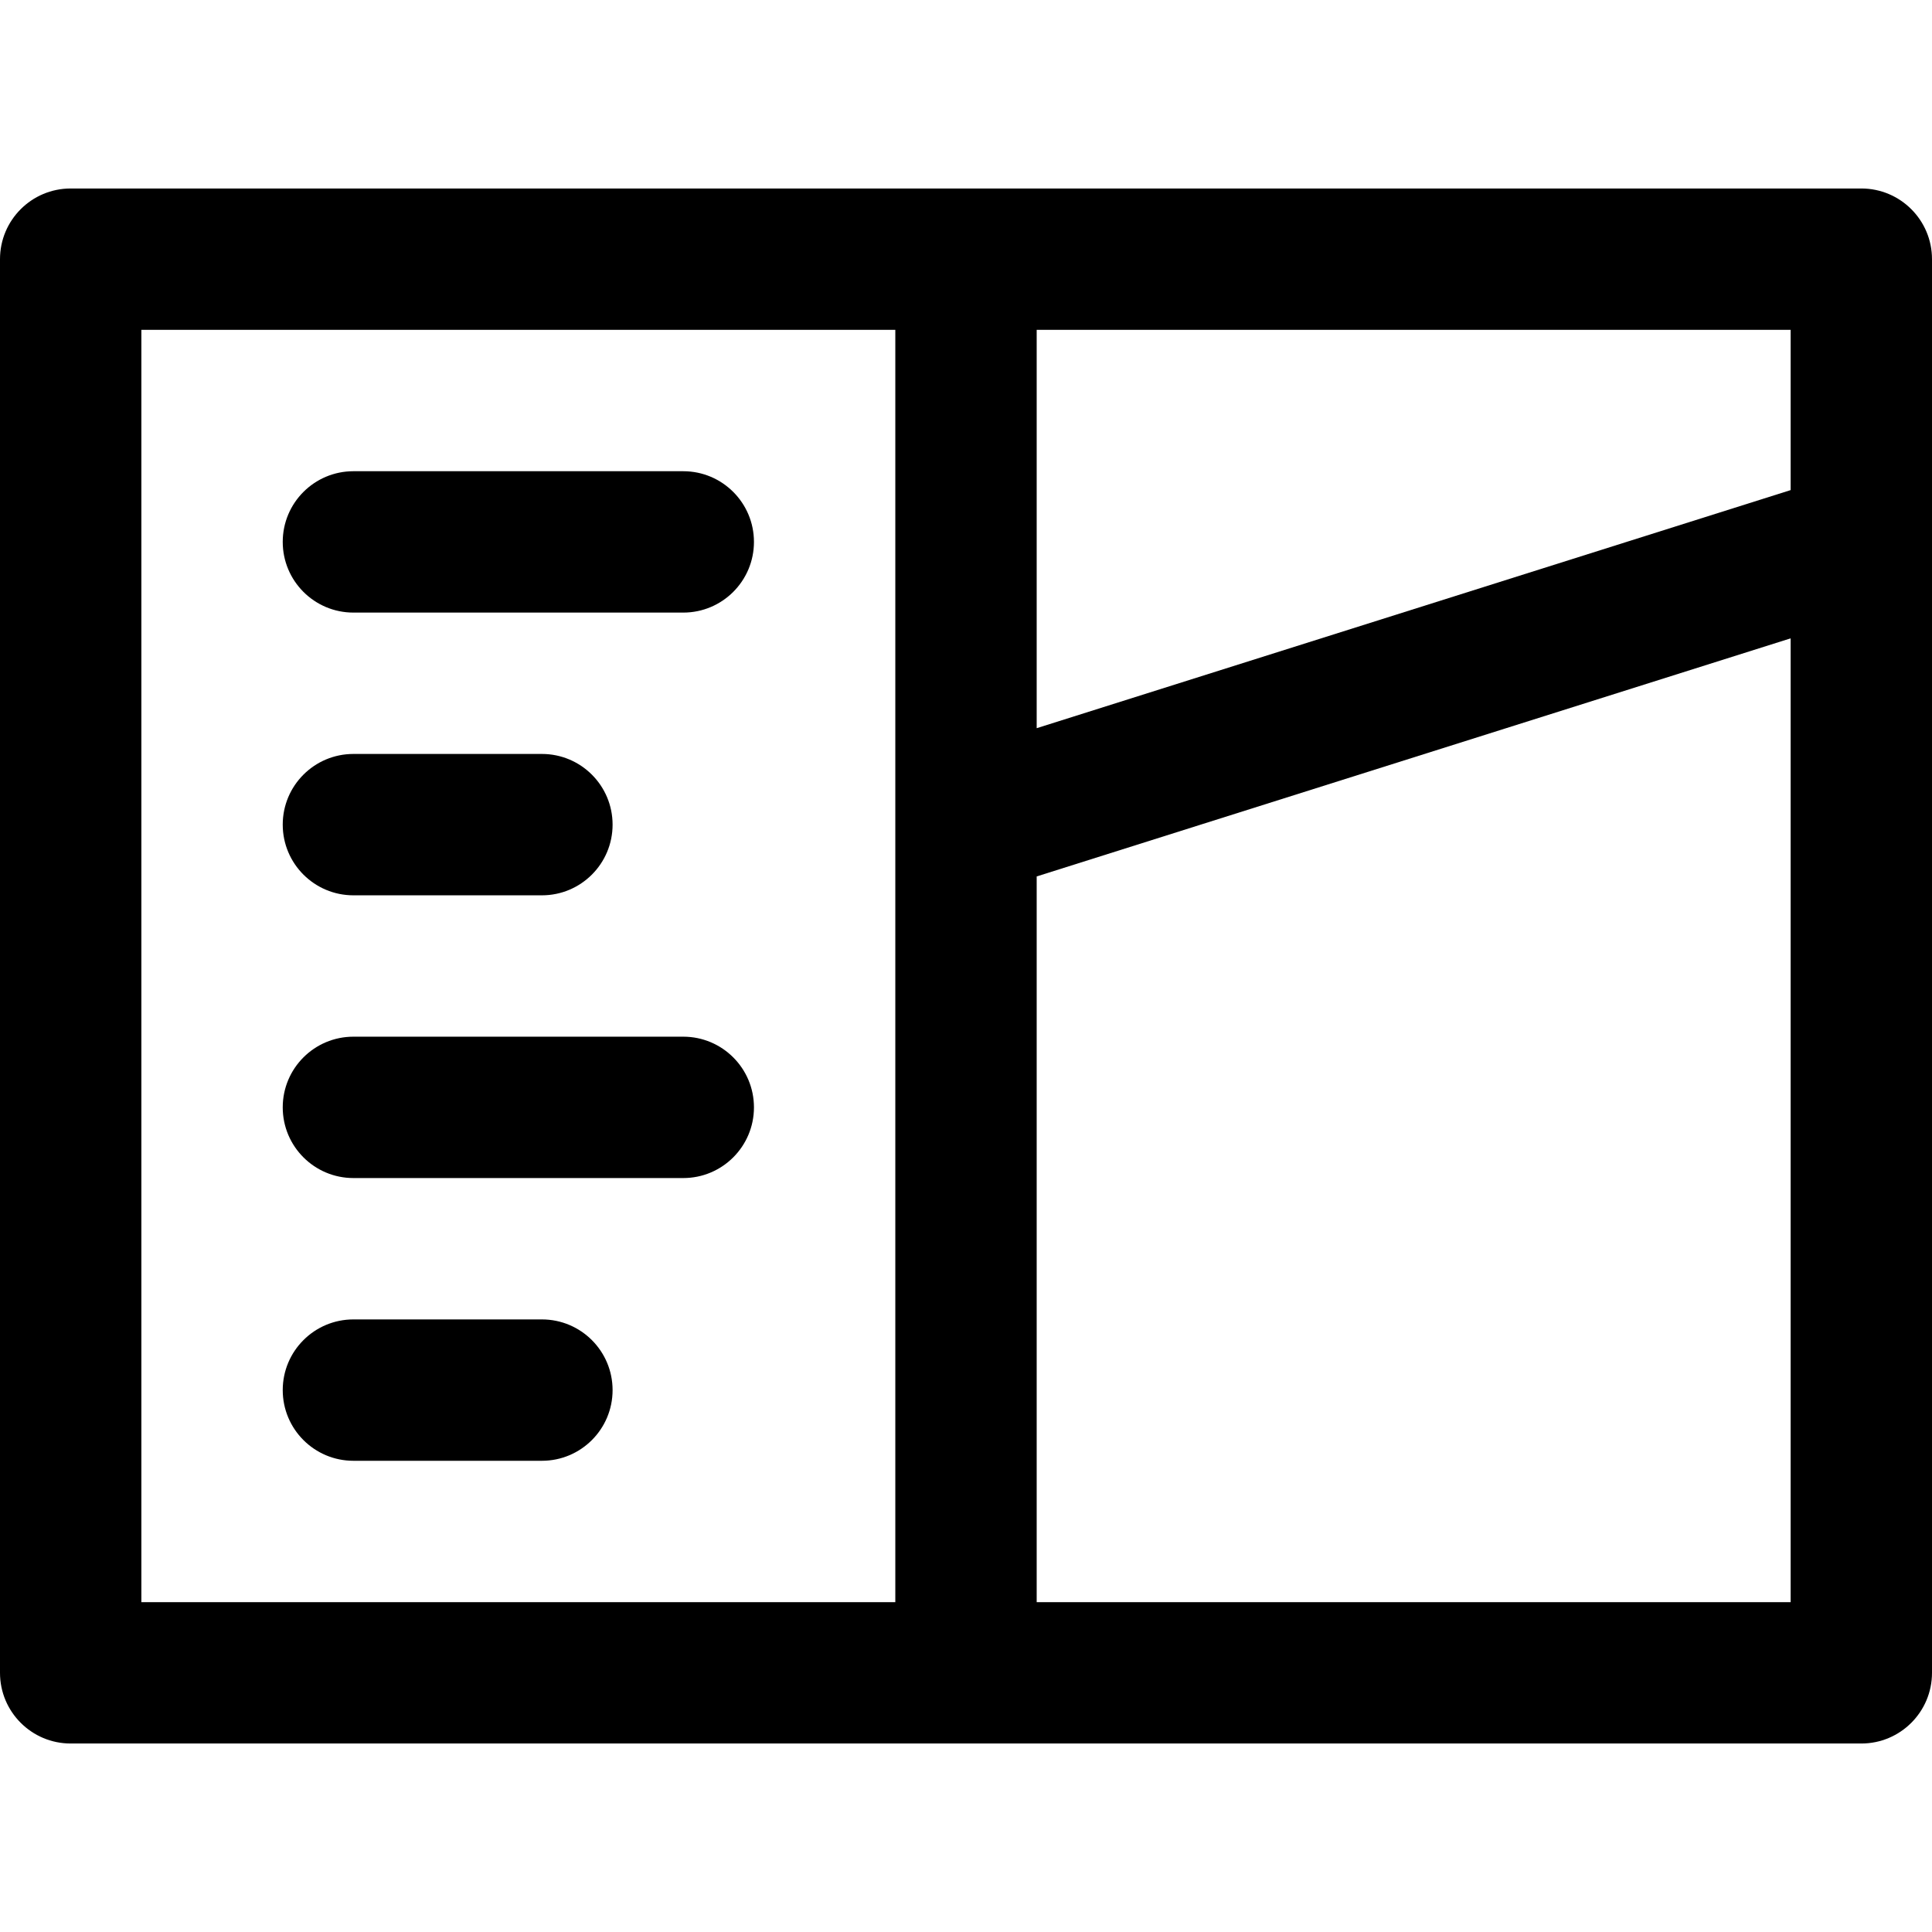 <?xml version="1.0" encoding="iso-8859-1"?>
<!-- Generator: Adobe Illustrator 19.0.0, SVG Export Plug-In . SVG Version: 6.00 Build 0)  -->
<svg version="1.1" id="Layer_1" xmlns="http://www.w3.org/2000/svg" xmlns:xlink="http://www.w3.org/1999/xlink" x="0px" y="0px"
	 viewBox="0 0 512 512" style="enable-background:new 0 0 512 512;" xml:space="preserve">
<g>
	<g>
		<path d="M143.61,349.659H93.659c-10.345,0-18.732,8.387-18.732,18.732c0,10.345,8.387,18.732,18.732,18.732h49.951
			c10.345,0,18.732-8.387,18.732-18.732C162.341,358.045,153.955,349.659,143.61,349.659z"/>
	</g>
</g>
<g>
	<g>
		<path d="M181.073,274.732H93.659c-10.345,0-18.732,8.387-18.732,18.732c0,10.345,8.387,18.732,18.732,18.732h87.415
			c10.345,0,18.732-8.387,18.732-18.732C199.805,283.119,191.418,274.732,181.073,274.732z"/>
	</g>
</g>
<g>
	<g>
		<path d="M143.61,199.805H93.659c-10.345,0-18.732,8.387-18.732,18.732c0,10.345,8.387,18.732,18.732,18.732h49.951
			c10.345,0,18.732-8.387,18.732-18.732C162.341,208.192,153.955,199.805,143.61,199.805z"/>
	</g>
</g>
<g>
	<g>
		<path d="M181.073,124.878H93.659c-10.345,0-18.732,8.387-18.732,18.732c0,10.345,8.387,18.732,18.732,18.732h87.415
			c10.345,0,18.732-8.387,18.732-18.732C199.805,133.265,191.418,124.878,181.073,124.878z"/>
	</g>
</g>
<g>
	<g>
		<path d="M493.268,49.951H256H18.732C8.387,49.951,0,58.338,0,68.683v374.634c0,10.345,8.387,18.732,18.732,18.732H256h237.268
			c10.345,0,18.732-8.387,18.732-18.732V143.646c0-0.067,0-0.136,0-0.205V68.683C512,58.338,503.613,49.951,493.268,49.951z
			 M237.268,218.505c0,0.066-0.001,0.131,0,0.195v205.885H37.463V87.415h199.805V218.505z M474.537,424.585H274.732V232.264
			l199.805-63.096V424.585z M474.537,129.882l-199.805,63.096V87.415h199.805V129.882z"/>
	</g>
</g>
<g>
</g>
<g>
</g>
<g>
</g>
<g>
</g>
<g>
</g>
<g>
</g>
<g>
</g>
<g>
</g>
<g>
</g>
<g>
</g>
<g>
</g>
<g>
</g>
<g>
</g>
<g>
</g>
<g>
</g>
</svg>
